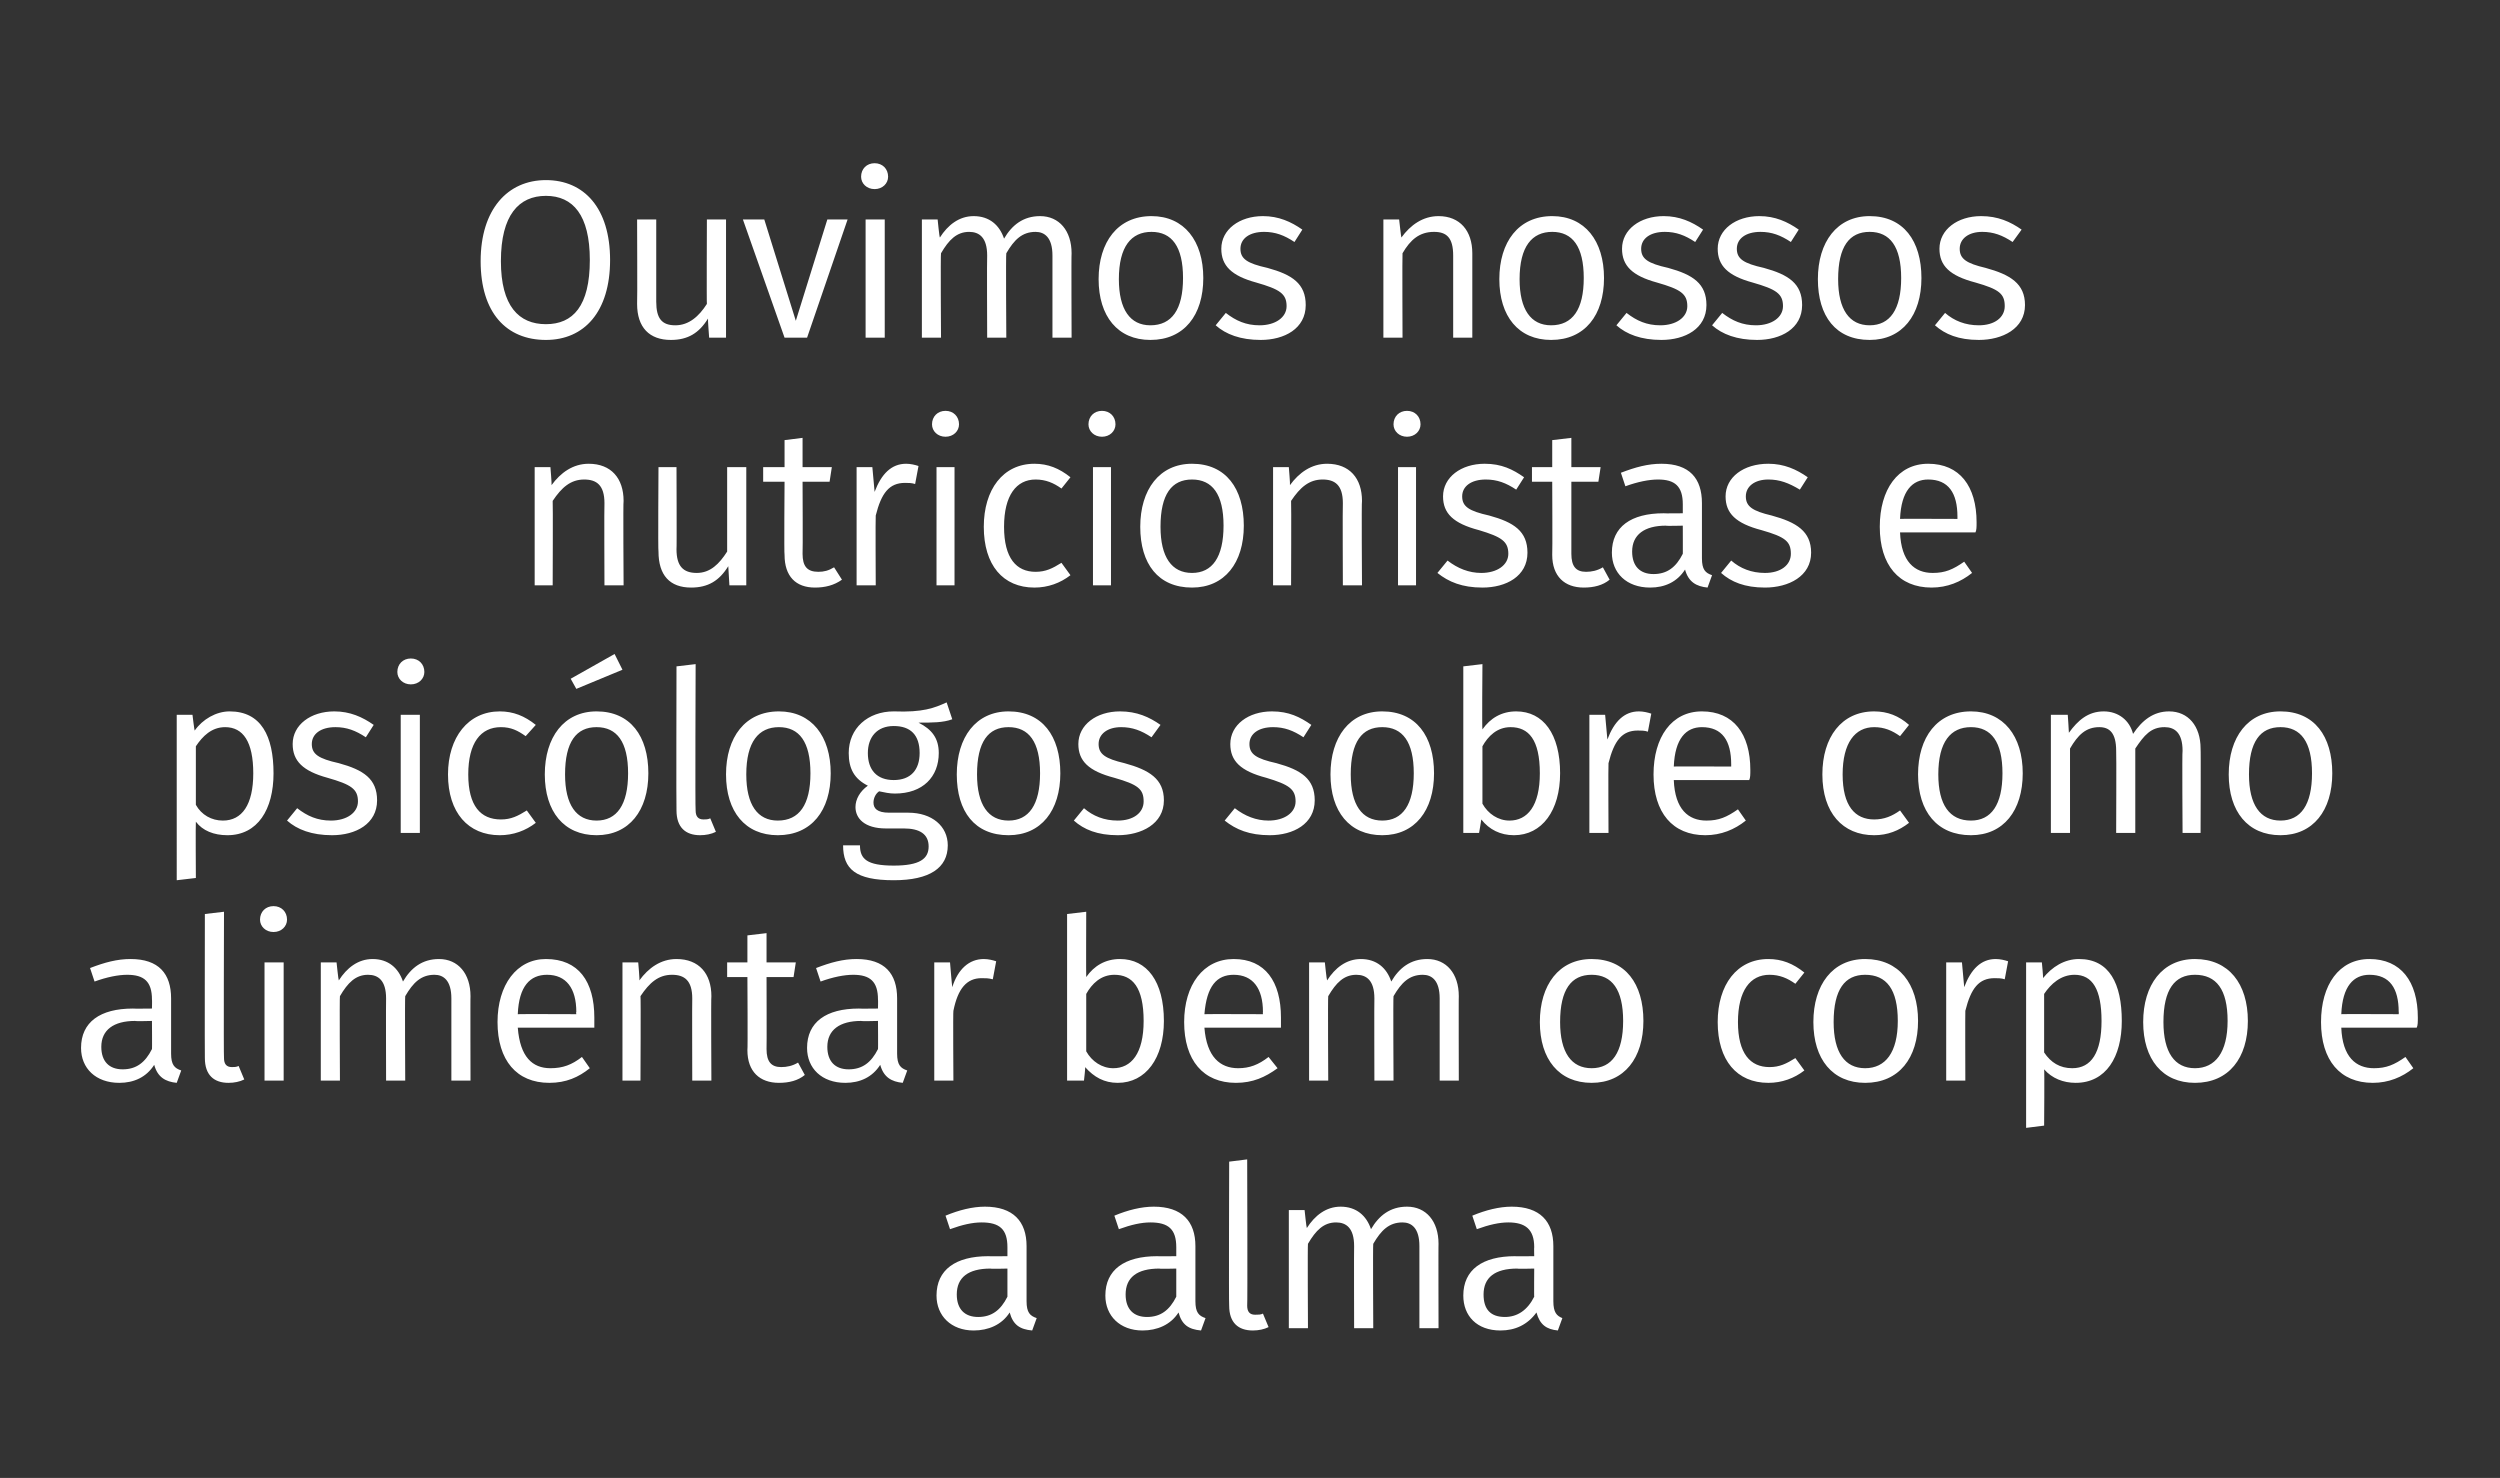 <?xml version="1.0" standalone="no"?><!DOCTYPE svg PUBLIC "-//W3C//DTD SVG 1.1//EN" "http://www.w3.org/Graphics/SVG/1.1/DTD/svg11.dtd"><svg xmlns="http://www.w3.org/2000/svg" version="1.1" width="222.1px" height="131.3px" viewBox="0 -1 222.1 131.3" style="top:-1px"><rect x="0" y="-1" width="222.1" height="131.3" fill="#333333" stroke="none"/><desc>Ouvimos nossos nutricionistas e psicólogos sobre como alimentar bem o corpo e a alma</desc><defs/><g id="Polygon23494"><path d="m92.1 116.1l-.4 1.1c-1.1-.1-1.7-.5-2-1.6c-.7 1.1-1.9 1.6-3.2 1.6c-2 0-3.3-1.3-3.3-3.1c0-2.3 1.7-3.5 4.6-3.5c-.02.02 1.7 0 1.7 0v-.8c0-1.6-.7-2.2-2.3-2.2c-.8 0-1.7.2-2.8.6L84 107c1.2-.5 2.4-.8 3.5-.8c2.5 0 3.7 1.3 3.7 3.5v4.9c0 1 .3 1.3.9 1.5zm-2.6-1.9v-2.5s-1.5.04-1.5 0c-2 0-3 .8-3 2.3c0 1.3.7 2 1.9 2c1.2 0 2-.6 2.6-1.8zm17.6 1.9l-.4 1.1c-1.1-.1-1.7-.5-2-1.6c-.7 1.1-1.9 1.6-3.2 1.6c-2 0-3.3-1.3-3.3-3.1c0-2.3 1.7-3.5 4.6-3.5c-.02.02 1.7 0 1.7 0v-.8c0-1.6-.7-2.2-2.3-2.2c-.8 0-1.7.2-2.8.6L99 107c1.2-.5 2.4-.8 3.5-.8c2.5 0 3.7 1.3 3.7 3.5v4.9c0 1 .3 1.3.9 1.5zm-2.6-1.9v-2.5s-1.5.04-1.5 0c-2 0-3 .8-3 2.3c0 1.3.7 2 1.9 2c1.2 0 2-.6 2.6-1.8zm4.7.8c-.04 0 0-12.8 0-12.8l1.6-.2s.04 12.96 0 13c0 .5.2.8.7.8c.3 0 .5 0 .7-.1l.5 1.2c-.4.2-.9.3-1.4.3c-1.3 0-2.1-.7-2.1-2.2zm18.6-5.5c-.02-.04 0 7.5 0 7.5h-1.7v-7.3c0-1.6-.7-2.1-1.5-2.1c-1.2 0-1.9.7-2.6 1.9c-.04 0 0 7.5 0 7.5h-1.7s-.02-7.3 0-7.3c0-1.6-.7-2.1-1.6-2.1c-1.1 0-1.8.7-2.5 1.9c-.04 0 0 7.5 0 7.5h-1.7v-10.5h1.4s.16 1.56.2 1.6c.7-1.1 1.7-1.9 3-1.9c1.4 0 2.3.8 2.7 2c.7-1.2 1.7-2 3.2-2c1.7 0 2.8 1.3 2.8 3.3zm11 6.6l-.4 1.1c-1-.1-1.6-.5-1.9-1.6c-.8 1.1-1.9 1.6-3.2 1.6c-2.1 0-3.3-1.3-3.3-3.1c0-2.3 1.7-3.5 4.6-3.5c-.04.02 1.7 0 1.7 0c0 0-.02-.82 0-.8c0-1.6-.8-2.2-2.3-2.2c-.8 0-1.7.2-2.8.6l-.4-1.2c1.2-.5 2.4-.8 3.5-.8c2.5 0 3.7 1.3 3.7 3.5v4.9c0 1 .3 1.3.8 1.5zm-2.5-1.9c-.02.04 0-2.5 0-2.5c0 0-1.52.04-1.5 0c-2 0-3 .8-3 2.3c0 1.3.6 2 1.9 2c1.1 0 2-.6 2.6-1.8z" stroke="none" fill="#fff"/></g><g id="Polygon23493"><path d="m16.1 94.1l-.4 1.1c-1-.1-1.7-.5-2-1.6c-.7 1.1-1.8 1.6-3.1 1.6c-2.1 0-3.4-1.3-3.4-3.1c0-2.3 1.7-3.5 4.6-3.5c0 .02 1.7 0 1.7 0c0 0 .02-.82 0-.8c0-1.6-.7-2.2-2.2-2.2c-.8 0-1.8.2-2.9.6L8 85c1.3-.5 2.4-.8 3.6-.8c2.5 0 3.6 1.3 3.6 3.5v4.9c0 1 .3 1.3.9 1.5zm-2.6-1.9c.02.04 0-2.5 0-2.5c0 0-1.48.04-1.5 0c-1.9 0-3 .8-3 2.3c0 1.3.7 2 1.9 2c1.2 0 2-.6 2.6-1.8zm4.7.8c-.02 0 0-12.8 0-12.8l1.7-.2s-.04 12.96 0 13c0 .5.2.8.7.8c.2 0 .4 0 .6-.1l.5 1.2c-.4.2-.9.3-1.4.3c-1.3 0-2.1-.7-2.1-2.2zm7.3-12.3c0 .6-.5 1.1-1.2 1.1c-.7 0-1.2-.5-1.2-1.1c0-.7.5-1.2 1.2-1.2c.7 0 1.2.5 1.2 1.2zM25.2 95h-1.7V84.5h1.7V95zm16.6-7.5c-.02-.04 0 7.5 0 7.5h-1.7v-7.3c0-1.6-.7-2.1-1.5-2.1c-1.2 0-1.9.7-2.6 1.9c-.04 0 0 7.5 0 7.5h-1.7s-.02-7.3 0-7.3c0-1.6-.7-2.1-1.6-2.1c-1.1 0-1.8.7-2.5 1.9c-.04 0 0 7.5 0 7.5h-1.7V84.5h1.4s.16 1.56.2 1.6c.7-1.1 1.7-1.9 3-1.9c1.4 0 2.3.8 2.7 2c.7-1.2 1.7-2 3.2-2c1.7 0 2.8 1.3 2.8 3.3zm11 2.8H46c.2 2.6 1.3 3.6 2.9 3.6c1.1 0 1.9-.3 2.8-1l.7 1c-1 .8-2.1 1.3-3.6 1.3c-2.9 0-4.6-2-4.6-5.4c0-3.3 1.7-5.6 4.3-5.6c2.9 0 4.3 2 4.3 5.2v.9zm-1.6-1.4c0-2.1-.9-3.3-2.6-3.3c-1.5 0-2.5 1-2.6 3.5c0-.02 5.2 0 5.2 0c0 0-.04-.18 0-.2zm12-1.4c-.04-.04 0 7.5 0 7.5h-1.7s-.02-7.3 0-7.3c0-1.6-.7-2.1-1.8-2.1c-1.2 0-2 .7-2.8 1.9c.04 0 0 7.5 0 7.5h-1.6V84.5h1.4s.14 1.56.1 1.6c.8-1.1 1.9-1.9 3.3-1.9c2 0 3.1 1.3 3.1 3.3zm8.3 7c-.6.5-1.4.7-2.3.7c-1.7 0-2.8-1-2.8-2.9c.04 0 0-6.5 0-6.5h-1.8v-1.3h1.8v-2.4l1.7-.2v2.6h2.6l-.2 1.3h-2.4s.02 6.42 0 6.4c0 1.1.4 1.6 1.3 1.6c.5 0 1-.1 1.5-.4l.6 1.1zm9.1-.4l-.4 1.1c-1-.1-1.7-.5-2-1.6c-.7 1.1-1.8 1.6-3.1 1.6c-2.1 0-3.4-1.3-3.4-3.1c0-2.3 1.7-3.5 4.6-3.5c0 .02 1.7 0 1.7 0c0 0 .02-.82 0-.8c0-1.6-.7-2.2-2.2-2.2c-.8 0-1.8.2-2.9.6l-.4-1.2c1.3-.5 2.4-.8 3.6-.8c2.5 0 3.6 1.3 3.6 3.5v4.9c0 1 .3 1.3.9 1.5zM78 92.2c.02.04 0-2.5 0-2.5c0 0-1.48.04-1.5 0c-1.9 0-3 .8-3 2.3c0 1.3.7 2 1.9 2c1.2 0 2-.6 2.6-1.8zm10.5-7.8l-.3 1.6c-.4-.1-.6-.1-1-.1c-1.3 0-2.1.9-2.5 2.9c-.04.04 0 6.2 0 6.2H83V84.5h1.4s.18 2.18.2 2.2c.5-1.6 1.5-2.5 2.8-2.5c.4 0 .8.1 1.1.2zm14.9 5.3c0 3.3-1.6 5.5-4.1 5.5c-1.2 0-2.1-.5-2.9-1.4c.04.02-.1 1.2-.1 1.2h-1.5V80.2l1.7-.2s-.02 5.82 0 5.8c.7-1 1.7-1.6 3-1.6c2.4 0 3.9 2 3.9 5.5zm-1.8 0c0-3-1-4.1-2.6-4.1c-1.2 0-2 .8-2.5 1.7v5.1c.5.9 1.4 1.5 2.4 1.5c1.6 0 2.7-1.3 2.7-4.2zm12.2.6H107c.2 2.6 1.4 3.6 3 3.6c1 0 1.8-.3 2.7-1l.8 1c-1.1.8-2.2 1.3-3.7 1.3c-2.9 0-4.6-2-4.6-5.4c0-3.3 1.7-5.6 4.4-5.6c2.8 0 4.2 2 4.2 5.2v.9zm-1.6-1.4c0-2.1-.9-3.3-2.6-3.3c-1.5 0-2.4 1-2.6 3.5c.02-.02 5.2 0 5.2 0c0 0-.02-.18 0-.2zm17.4-1.4c-.02-.04 0 7.5 0 7.5h-1.7v-7.3c0-1.6-.7-2.1-1.5-2.1c-1.2 0-1.9.7-2.6 1.9c-.04 0 0 7.5 0 7.5h-1.7s-.02-7.3 0-7.3c0-1.6-.7-2.1-1.6-2.1c-1.1 0-1.8.7-2.5 1.9c-.04 0 0 7.5 0 7.5h-1.7V84.5h1.4s.16 1.56.2 1.6c.7-1.1 1.7-1.9 3-1.9c1.4 0 2.3.8 2.7 2c.7-1.2 1.7-2 3.2-2c1.7 0 2.8 1.3 2.8 3.3zm16.4 2.2c0 3.3-1.7 5.5-4.6 5.5c-2.9 0-4.6-2.1-4.6-5.4c0-3.3 1.7-5.6 4.6-5.6c3 0 4.6 2.2 4.6 5.5zm-7.4.1c0 2.7 1 4.1 2.8 4.1c1.8 0 2.8-1.4 2.8-4.2c0-2.8-1-4.1-2.8-4.1c-1.8 0-2.8 1.3-2.8 4.2zm21.7-4.4l-.8 1c-.7-.5-1.4-.8-2.3-.8c-1.7 0-2.8 1.4-2.8 4.2c0 2.8 1.1 4 2.8 4c.9 0 1.5-.3 2.3-.8l.8 1.1c-.9.7-2 1.1-3.2 1.1c-2.8 0-4.5-2-4.5-5.4c0-3.3 1.7-5.6 4.5-5.6c1.2 0 2.2.4 3.2 1.2zm10.1 4.3c0 3.3-1.7 5.5-4.7 5.5c-2.9 0-4.6-2.1-4.6-5.4c0-3.3 1.7-5.6 4.6-5.6c3 0 4.7 2.2 4.7 5.5zm-7.5.1c0 2.7 1 4.1 2.8 4.1c1.8 0 2.9-1.4 2.9-4.2c0-2.8-1-4.1-2.9-4.1c-1.8 0-2.8 1.3-2.8 4.2zm15.5-5.4l-.3 1.6c-.3-.1-.6-.1-.9-.1c-1.4 0-2.1.9-2.6 2.9c-.02.04 0 6.2 0 6.2h-1.7V84.5h1.4l.2 2.2c.6-1.6 1.5-2.5 2.8-2.5c.4 0 .8.1 1.1.2zm10.1 5.3c0 3.2-1.4 5.5-4.1 5.5c-1.1 0-2.1-.4-2.8-1.2c.04 0 0 5 0 5l-1.6.2V84.5h1.4s.14 1.44.1 1.4c.8-1 1.9-1.7 3.2-1.7c2.7 0 3.8 2.2 3.8 5.5zm-1.8 0c0-2.8-.8-4.1-2.4-4.1c-1.2 0-2.1.8-2.7 1.7v5.2c.6.9 1.4 1.4 2.5 1.4c1.7 0 2.6-1.4 2.6-4.2zm13 0c0 3.3-1.7 5.5-4.7 5.5c-2.9 0-4.6-2.1-4.6-5.4c0-3.3 1.7-5.6 4.6-5.6c3 0 4.7 2.2 4.7 5.5zm-7.5.1c0 2.7 1 4.1 2.8 4.1c1.8 0 2.9-1.4 2.9-4.2c0-2.8-1-4.1-2.9-4.1c-1.8 0-2.8 1.3-2.8 4.2zm22.5.5H208c.1 2.6 1.3 3.6 2.9 3.6c1.1 0 1.8-.3 2.8-1l.7 1c-1 .8-2.2 1.3-3.6 1.3c-2.9 0-4.6-2-4.6-5.4c0-3.3 1.6-5.6 4.3-5.6c2.8 0 4.3 2 4.3 5.2c0 .4 0 .7-.1.9zm-1.6-1.4c0-2.1-.8-3.3-2.6-3.3c-1.4 0-2.4 1-2.5 3.5c-.04-.02 5.1 0 5.1 0c0 0 .02-.18 0-.2z" stroke="none" fill="#fff"/></g><g id="Polygon23492"><path d="m24.3 67.7c0 3.2-1.4 5.5-4.1 5.5c-1.2 0-2.2-.4-2.8-1.2c-.03 0 0 5 0 5l-1.7.2V62.5h1.4s.17 1.44.2 1.4c.7-1 1.9-1.7 3.1-1.7c2.8 0 3.9 2.2 3.9 5.5zm-1.8 0c0-2.8-.9-4.1-2.5-4.1c-1.2 0-2 .8-2.6 1.7v5.2c.5.9 1.4 1.4 2.4 1.4c1.7 0 2.7-1.4 2.7-4.2zm10.7-4.3l-.7 1.1c-.9-.6-1.7-.9-2.7-.9c-1.3 0-2.1.6-2.1 1.5c0 .9.6 1.3 2.4 1.7c2.2.6 3.4 1.4 3.4 3.3c0 2.1-1.9 3.1-4 3.1c-1.8 0-3.1-.5-4-1.3l.9-1.1c.9.7 1.8 1.1 3 1.1c1.4 0 2.4-.7 2.4-1.7c0-1.1-.6-1.5-2.7-2.1c-2.2-.6-3.1-1.5-3.1-3c0-1.7 1.6-2.9 3.7-2.9c1.4 0 2.5.5 3.5 1.2zm4.5-4.7c0 .6-.5 1.1-1.2 1.1c-.7 0-1.2-.5-1.2-1.1c0-.7.5-1.2 1.2-1.2c.7 0 1.2.5 1.2 1.2zM37.3 73h-1.7V62.5h1.7V73zm10.3-9.6l-.9 1c-.7-.5-1.3-.8-2.2-.8c-1.8 0-2.9 1.4-2.9 4.2c0 2.8 1.1 4 2.9 4c.9 0 1.5-.3 2.3-.8l.8 1.1c-.9.7-2 1.1-3.2 1.1c-2.8 0-4.6-2-4.6-5.4c0-3.3 1.8-5.6 4.6-5.6c1.2 0 2.2.4 3.2 1.2zm7.7-4.9l-4.1 1.7l-.5-.9l3.9-2.2l.7 1.4zm2.3 9.2c0 3.3-1.7 5.5-4.6 5.5c-2.9 0-4.6-2.1-4.6-5.4c0-3.3 1.7-5.6 4.6-5.6c3 0 4.6 2.2 4.6 5.5zm-7.4.1c0 2.7 1 4.1 2.8 4.1c1.8 0 2.8-1.4 2.8-4.2c0-2.8-1-4.1-2.8-4.1c-1.8 0-2.8 1.3-2.8 4.2zm9.9 3.2c-.03 0 0-12.8 0-12.8l1.7-.2s-.05 12.96 0 13c0 .5.2.8.7.8c.2 0 .4 0 .6-.1l.5 1.2c-.4.2-.9.3-1.4.3c-1.3 0-2.1-.7-2.1-2.2zm13.7-3.3c0 3.3-1.7 5.5-4.7 5.5c-2.9 0-4.6-2.1-4.6-5.4c0-3.3 1.7-5.6 4.7-5.6c2.9 0 4.6 2.2 4.6 5.5zm-7.5.1c0 2.7 1 4.1 2.8 4.1c1.9 0 2.9-1.4 2.9-4.2c0-2.8-1-4.1-2.8-4.1c-1.8 0-2.9 1.3-2.9 4.2zm18.3-4.9c-.8.3-1.8.3-3 .3c1.2.6 1.8 1.4 1.8 2.7c0 2.1-1.4 3.6-3.9 3.6c-.5 0-.9-.1-1.4-.2c-.3.2-.5.6-.5 1c0 .5.3.9 1.4.9h1.7c2.1 0 3.5 1.2 3.5 2.9c0 2-1.6 3.1-4.8 3.1c-3.4 0-4.5-1-4.5-3.1h1.5c0 1.2.6 1.8 3 1.8c2.3 0 3.1-.6 3.1-1.7c0-1.1-.8-1.6-2.2-1.6h-1.6c-1.9 0-2.7-.9-2.7-1.9c0-.7.4-1.4 1.1-1.9c-1.2-.6-1.7-1.5-1.7-2.9c0-2.2 1.7-3.7 4-3.7c2.6.1 3.6-.3 4.7-.8l.5 1.5zm-7.5 3c0 1.5.8 2.4 2.3 2.4c1.5 0 2.3-.9 2.3-2.4c0-1.6-.8-2.4-2.3-2.4c-1.5 0-2.3 1-2.3 2.4zm17.1 1.8c0 3.3-1.7 5.5-4.6 5.5c-3 0-4.6-2.1-4.6-5.4c0-3.3 1.7-5.6 4.6-5.6c3 0 4.6 2.2 4.6 5.5zm-7.4.1c0 2.7 1 4.1 2.8 4.1c1.8 0 2.8-1.4 2.8-4.2c0-2.8-1-4.1-2.8-4.1c-1.8 0-2.8 1.3-2.8 4.2zm16.3-4.4l-.8 1.1c-.9-.6-1.7-.9-2.7-.9c-1.2 0-2 .6-2 1.5c0 .9.6 1.3 2.3 1.7c2.2.6 3.5 1.4 3.5 3.3c0 2.1-2 3.1-4.1 3.1c-1.8 0-3-.5-3.9-1.3l.9-1.1c.8.7 1.8 1.1 3 1.1c1.4 0 2.3-.7 2.3-1.7c0-1.1-.5-1.5-2.6-2.1c-2.3-.6-3.2-1.5-3.2-3c0-1.7 1.6-2.9 3.7-2.9c1.5 0 2.6.5 3.6 1.2zm13.4 0l-.7 1.1c-.9-.6-1.7-.9-2.7-.9c-1.3 0-2.1.6-2.1 1.5c0 .9.6 1.3 2.4 1.7c2.2.6 3.4 1.4 3.4 3.3c0 2.1-1.9 3.1-4 3.1c-1.8 0-3-.5-4-1.3l.9-1.1c.9.7 1.9 1.1 3 1.1c1.4 0 2.4-.7 2.4-1.7c0-1.1-.6-1.5-2.6-2.1c-2.3-.6-3.2-1.5-3.2-3c0-1.7 1.6-2.9 3.7-2.9c1.5 0 2.5.5 3.5 1.2zm10.9 4.3c0 3.3-1.7 5.5-4.6 5.5c-2.9 0-4.6-2.1-4.6-5.4c0-3.3 1.7-5.6 4.6-5.6c3 0 4.6 2.2 4.6 5.5zm-7.4.1c0 2.7 1 4.1 2.8 4.1c1.8 0 2.8-1.4 2.8-4.2c0-2.8-1-4.1-2.8-4.1c-1.8 0-2.8 1.3-2.8 4.2zm18.6-.1c0 3.3-1.6 5.5-4.1 5.5c-1.2 0-2.2-.5-2.9-1.4c.01.02-.2 1.2-.2 1.2H130V58.2l1.7-.2s-.05 5.82 0 5.8c.7-1 1.7-1.6 3-1.6c2.4 0 3.9 2 3.9 5.5zm-1.8 0c0-3-1-4.1-2.6-4.1c-1.2 0-2 .8-2.5 1.7v5.1c.5.9 1.4 1.5 2.4 1.5c1.6 0 2.7-1.3 2.7-4.2zm9.9-5.3l-.3 1.6c-.3-.1-.6-.1-.9-.1c-1.4 0-2.1.9-2.6 2.9c-.03.04 0 6.2 0 6.2h-1.7V62.5h1.4l.2 2.2c.6-1.6 1.5-2.5 2.8-2.5c.4 0 .8.1 1.1.2zm8.7 5.9h-6.7c.1 2.6 1.3 3.6 2.9 3.6c1.1 0 1.8-.3 2.8-1l.7 1c-1 .8-2.2 1.3-3.6 1.3c-2.9 0-4.6-2-4.6-5.4c0-3.3 1.6-5.6 4.3-5.6c2.8 0 4.3 2 4.3 5.2c0 .4 0 .7-.1.9zm-1.6-1.4c0-2.1-.8-3.3-2.6-3.3c-1.4 0-2.4 1-2.5 3.5c-.05-.02 5.1 0 5.1 0v-.2zm15.8-3.5l-.8 1c-.7-.5-1.4-.8-2.3-.8c-1.7 0-2.8 1.4-2.8 4.2c0 2.8 1.1 4 2.8 4c.9 0 1.6-.3 2.3-.8l.8 1.1c-.9.7-1.9 1.1-3.1 1.1c-2.8 0-4.6-2-4.6-5.4c0-3.3 1.7-5.6 4.6-5.6c1.2 0 2.2.4 3.1 1.2zm10.1 4.3c0 3.3-1.7 5.5-4.6 5.5c-3 0-4.7-2.1-4.7-5.4c0-3.3 1.7-5.6 4.7-5.6c2.9 0 4.6 2.2 4.6 5.5zm-7.5.1c0 2.7 1 4.1 2.9 4.1c1.8 0 2.8-1.4 2.8-4.2c0-2.8-1-4.1-2.8-4.1c-1.8 0-2.9 1.3-2.9 4.2zm23.3-2.3c.03-.04 0 7.5 0 7.5h-1.6s-.05-7.3 0-7.3c0-1.6-.7-2.1-1.6-2.1c-1.2 0-1.8.7-2.6 1.9v7.5H188s.03-7.3 0-7.3c0-1.6-.6-2.1-1.5-2.1c-1.2 0-1.9.7-2.6 1.9v7.5h-1.7V62.5h1.5s.11 1.56.1 1.6c.8-1.1 1.7-1.9 3.1-1.9c1.3 0 2.3.8 2.6 2c.8-1.2 1.8-2 3.2-2c1.7 0 2.8 1.3 2.8 3.3zm11.7 2.2c0 3.3-1.7 5.5-4.6 5.5c-2.9 0-4.6-2.1-4.6-5.4c0-3.3 1.7-5.6 4.6-5.6c3 0 4.6 2.2 4.6 5.5zm-7.4.1c0 2.7 1 4.1 2.8 4.1c1.8 0 2.8-1.4 2.8-4.2c0-2.8-1-4.1-2.8-4.1c-1.8 0-2.8 1.3-2.8 4.2z" stroke="none" fill="#fff"/></g><g id="Polygon23491"><path d="m55.4 43.5c-.05-.04 0 7.5 0 7.5h-1.7s-.03-7.3 0-7.3c0-1.6-.7-2.1-1.8-2.1c-1.2 0-2 .7-2.8 1.9c.03 0 0 7.5 0 7.5h-1.6V40.5h1.4s.13 1.56.1 1.6c.8-1.1 1.9-1.9 3.3-1.9c2 0 3.1 1.3 3.1 3.3zM66.3 51h-1.5l-.1-1.7c-.8 1.3-1.8 1.9-3.3 1.9c-1.9 0-2.9-1.1-2.9-3.2c-.05.02 0-7.5 0-7.5h1.6s.03 7.34 0 7.3c0 1.5.6 2.1 1.8 2.1c1.2 0 2-.8 2.7-1.9v-7.5h1.7V51zm8.5-.5c-.7.5-1.5.7-2.4.7c-1.7 0-2.7-1-2.7-2.9c-.05 0 0-6.5 0-6.5h-1.9v-1.3h1.9v-2.4l1.6-.2v2.6h2.6l-.2 1.3h-2.4s.03 6.42 0 6.4c0 1.1.4 1.6 1.4 1.6c.5 0 .9-.1 1.4-.4l.7 1.1zm6.8-10.1l-.3 1.6c-.3-.1-.6-.1-.9-.1c-1.4 0-2.1.9-2.6 2.9c-.03.04 0 6.2 0 6.2h-1.7V40.5h1.4l.2 2.2c.6-1.6 1.5-2.5 2.8-2.5c.4 0 .8.1 1.1.2zm3.6-3.7c0 .6-.5 1.1-1.2 1.1c-.7 0-1.2-.5-1.2-1.1c0-.7.5-1.2 1.2-1.2c.7 0 1.2.5 1.2 1.2zM84.8 51h-1.6V40.5h1.6V51zm10.3-9.6l-.8 1c-.7-.5-1.4-.8-2.3-.8c-1.7 0-2.8 1.4-2.8 4.2c0 2.8 1.1 4 2.8 4c.9 0 1.5-.3 2.3-.8l.8 1.1c-.9.7-2 1.1-3.2 1.1c-2.8 0-4.5-2-4.5-5.4c0-3.3 1.7-5.6 4.5-5.6c1.2 0 2.2.4 3.2 1.2zm4-4.7c0 .6-.5 1.1-1.2 1.1c-.7 0-1.2-.5-1.2-1.1c0-.7.5-1.2 1.2-1.2c.7 0 1.2.5 1.2 1.2zM98.7 51h-1.6V40.5h1.6V51zm11.8-5.3c0 3.3-1.7 5.5-4.6 5.5c-3 0-4.6-2.1-4.6-5.4c0-3.3 1.7-5.6 4.6-5.6c3 0 4.6 2.2 4.6 5.5zm-7.4.1c0 2.7 1 4.1 2.8 4.1c1.8 0 2.8-1.4 2.8-4.2c0-2.8-1-4.1-2.8-4.1c-1.8 0-2.8 1.3-2.8 4.2zm17.9-2.3c-.05-.04 0 7.5 0 7.5h-1.7s-.03-7.3 0-7.3c0-1.6-.7-2.1-1.8-2.1c-1.2 0-2 .7-2.8 1.9c.03 0 0 7.5 0 7.5h-1.6V40.5h1.4s.13 1.56.1 1.6c.8-1.1 1.9-1.9 3.3-1.9c2 0 3.1 1.3 3.1 3.3zm5.2-6.8c0 .6-.5 1.1-1.2 1.1c-.7 0-1.2-.5-1.2-1.1c0-.7.5-1.2 1.2-1.2c.7 0 1.2.5 1.2 1.2zm-.4 14.3h-1.6V40.5h1.6V51zm9.6-9.6l-.7 1.1c-.9-.6-1.7-.9-2.7-.9c-1.3 0-2.1.6-2.1 1.5c0 .9.6 1.3 2.4 1.7c2.2.6 3.4 1.4 3.4 3.3c0 2.1-1.9 3.1-4 3.1c-1.8 0-3-.5-4-1.3l.9-1.1c.9.7 1.9 1.1 3 1.1c1.4 0 2.4-.7 2.4-1.7c0-1.1-.6-1.5-2.6-2.1c-2.3-.6-3.2-1.5-3.2-3c0-1.7 1.6-2.9 3.7-2.9c1.5 0 2.5.5 3.5 1.2zm7.6 9.1c-.6.5-1.4.7-2.3.7c-1.7 0-2.8-1-2.8-2.9c.03 0 0-6.5 0-6.5h-1.8v-1.3h1.8v-2.4l1.7-.2v2.6h2.6l-.2 1.3h-2.4v6.4c0 1.1.4 1.6 1.3 1.6c.5 0 1-.1 1.5-.4l.6 1.1zm9.1-.4l-.4 1.1c-1-.1-1.7-.5-2-1.6c-.7 1.1-1.8 1.6-3.1 1.6c-2.1 0-3.4-1.3-3.4-3.1c0-2.3 1.7-3.5 4.6-3.5c-.01.02 1.7 0 1.7 0v-.8c0-1.6-.7-2.2-2.2-2.2c-.8 0-1.8.2-2.9.6L144 41c1.3-.5 2.4-.8 3.6-.8c2.5 0 3.6 1.3 3.6 3.5v4.9c0 1 .3 1.3.9 1.5zm-2.6-1.9c.01.04 0-2.5 0-2.5c0 0-1.49.04-1.5 0c-1.9 0-3 .8-3 2.3c0 1.3.7 2 1.9 2c1.2 0 2-.6 2.6-1.8zm11.1-6.8l-.7 1.1c-1-.6-1.8-.9-2.8-.9c-1.2 0-2 .6-2 1.5c0 .9.6 1.3 2.3 1.7c2.2.6 3.5 1.4 3.5 3.3c0 2.1-2 3.1-4.1 3.1c-1.8 0-3-.5-3.9-1.3l.9-1.1c.8.7 1.8 1.1 3 1.1c1.4 0 2.3-.7 2.3-1.7c0-1.1-.5-1.5-2.6-2.1c-2.3-.6-3.2-1.5-3.2-3c0-1.7 1.6-2.9 3.8-2.9c1.4 0 2.5.5 3.5 1.2zm14.9 4.9h-6.7c.1 2.6 1.3 3.6 2.9 3.6c1.1 0 1.8-.3 2.8-1l.7 1c-1 .8-2.2 1.3-3.6 1.3c-2.9 0-4.6-2-4.6-5.4c0-3.3 1.6-5.6 4.3-5.6c2.8 0 4.3 2 4.3 5.2c0 .4 0 .7-.1.9zm-1.6-1.4c0-2.1-.8-3.3-2.6-3.3c-1.4 0-2.4 1-2.5 3.5c-.05-.02 5.1 0 5.1 0v-.2z" stroke="none" fill="#fff"/></g><g id="Polygon23490"><path d="m54.2 22.1c0 4.6-2.3 7.1-5.7 7.1c-3.5 0-5.8-2.4-5.8-7c0-4.6 2.4-7.2 5.8-7.2c3.4 0 5.7 2.5 5.7 7.1zm-9.7.1c0 4 1.6 5.6 4 5.6c2.4 0 3.9-1.6 3.9-5.7c0-4-1.5-5.7-3.9-5.7c-2.4 0-4 1.7-4 5.8zm20 6.8H63s-.13-1.7-.1-1.7c-.8 1.3-1.8 1.9-3.3 1.9c-1.9 0-3-1.1-3-3.2c.03.02 0-7.5 0-7.5h1.7v7.3c0 1.5.5 2.1 1.7 2.1c1.2 0 2.1-.8 2.8-1.9c-.03.02 0-7.5 0-7.5h1.7V29zm7.2 0h-2L66 18.5h1.9l2.8 9l2.8-9h1.8L71.7 29zm7.2-14.3c0 .6-.5 1.1-1.2 1.1c-.7 0-1.2-.5-1.2-1.1c0-.7.5-1.2 1.2-1.2c.7 0 1.2.5 1.2 1.2zM78.6 29h-1.7V18.5h1.7V29zm16.6-7.5c-.03-.04 0 7.5 0 7.5h-1.7v-7.3c0-1.6-.7-2.1-1.5-2.1c-1.2 0-1.9.7-2.6 1.9c-.05 0 0 7.5 0 7.5h-1.7s-.03-7.3 0-7.3c0-1.6-.7-2.1-1.6-2.1c-1.1 0-1.8.7-2.5 1.9c-.05 0 0 7.5 0 7.5h-1.7V18.5h1.4s.15 1.56.2 1.6c.7-1.1 1.7-1.9 3-1.9c1.4 0 2.3.8 2.7 2c.7-1.2 1.7-2 3.2-2c1.7 0 2.8 1.3 2.8 3.3zm11.7 2.2c0 3.3-1.7 5.5-4.7 5.5c-2.9 0-4.6-2.1-4.6-5.4c0-3.3 1.7-5.6 4.7-5.6c2.9 0 4.6 2.2 4.6 5.5zm-7.5.1c0 2.7 1 4.1 2.8 4.1c1.9 0 2.9-1.4 2.9-4.2c0-2.8-1-4.1-2.8-4.1c-1.8 0-2.9 1.3-2.9 4.2zm16.3-4.4l-.7 1.1c-.9-.6-1.7-.9-2.7-.9c-1.3 0-2.1.6-2.1 1.5c0 .9.6 1.3 2.4 1.7c2.2.6 3.4 1.4 3.4 3.3c0 2.1-1.9 3.1-4 3.1c-1.8 0-3.1-.5-4-1.3l.9-1.1c.9.7 1.8 1.1 3 1.1c1.4 0 2.4-.7 2.4-1.7c0-1.1-.6-1.5-2.7-2.1c-2.2-.6-3.1-1.5-3.1-3c0-1.7 1.6-2.9 3.7-2.9c1.4 0 2.5.5 3.5 1.2zm15.1 2.1v7.5h-1.7v-7.3c0-1.6-.6-2.1-1.7-2.1c-1.3 0-2.1.7-2.8 1.9c-.03 0 0 7.5 0 7.5h-1.7V18.5h1.4s.17 1.56.2 1.6c.8-1.1 1.9-1.9 3.3-1.9c1.9 0 3 1.3 3 3.3zm11.7 2.2c0 3.3-1.7 5.5-4.7 5.5c-2.9 0-4.6-2.1-4.6-5.4c0-3.3 1.7-5.6 4.7-5.6c2.9 0 4.6 2.2 4.6 5.5zm-7.5.1c0 2.7 1 4.1 2.8 4.1c1.9 0 2.9-1.4 2.9-4.2c0-2.8-1-4.1-2.8-4.1c-1.8 0-2.9 1.3-2.9 4.2zm16.3-4.4l-.7 1.1c-.9-.6-1.7-.9-2.7-.9c-1.3 0-2.1.6-2.1 1.5c0 .9.6 1.3 2.4 1.7c2.2.6 3.4 1.4 3.4 3.3c0 2.1-1.9 3.1-4 3.1c-1.8 0-3.1-.5-4-1.3l.9-1.1c.9.7 1.8 1.1 3 1.1c1.4 0 2.4-.7 2.4-1.7c0-1.1-.6-1.5-2.7-2.1c-2.2-.6-3.1-1.5-3.1-3c0-1.7 1.6-2.9 3.7-2.9c1.4 0 2.5.5 3.5 1.2zm8.5 0l-.7 1.1c-.9-.6-1.7-.9-2.7-.9c-1.3 0-2.1.6-2.1 1.5c0 .9.6 1.3 2.4 1.7c2.2.6 3.4 1.4 3.4 3.3c0 2.1-1.9 3.1-4 3.1c-1.8 0-3.1-.5-4-1.3l.9-1.1c.9.7 1.8 1.1 3 1.1c1.4 0 2.4-.7 2.4-1.7c0-1.1-.6-1.5-2.7-2.1c-2.2-.6-3.1-1.5-3.1-3c0-1.7 1.6-2.9 3.7-2.9c1.4 0 2.5.5 3.5 1.2zm10.9 4.3c0 3.3-1.7 5.5-4.6 5.5c-3 0-4.6-2.1-4.6-5.4c0-3.3 1.7-5.6 4.6-5.6c3 0 4.6 2.2 4.6 5.5zm-7.4.1c0 2.7 1 4.1 2.8 4.1c1.8 0 2.8-1.4 2.8-4.2c0-2.8-1-4.1-2.8-4.1c-1.8 0-2.8 1.3-2.8 4.2zm16.3-4.4l-.8 1.1c-.9-.6-1.7-.9-2.7-.9c-1.2 0-2 .6-2 1.5c0 .9.6 1.3 2.3 1.7c2.2.6 3.5 1.4 3.5 3.3c0 2.1-2 3.1-4.1 3.1c-1.8 0-3-.5-3.9-1.3l.9-1.1c.8.7 1.8 1.1 3 1.1c1.4 0 2.3-.7 2.3-1.7c0-1.1-.5-1.5-2.6-2.1c-2.3-.6-3.2-1.5-3.2-3c0-1.7 1.6-2.9 3.7-2.9c1.5 0 2.6.5 3.6 1.2z" stroke="none" fill="#fff"/></g></svg>